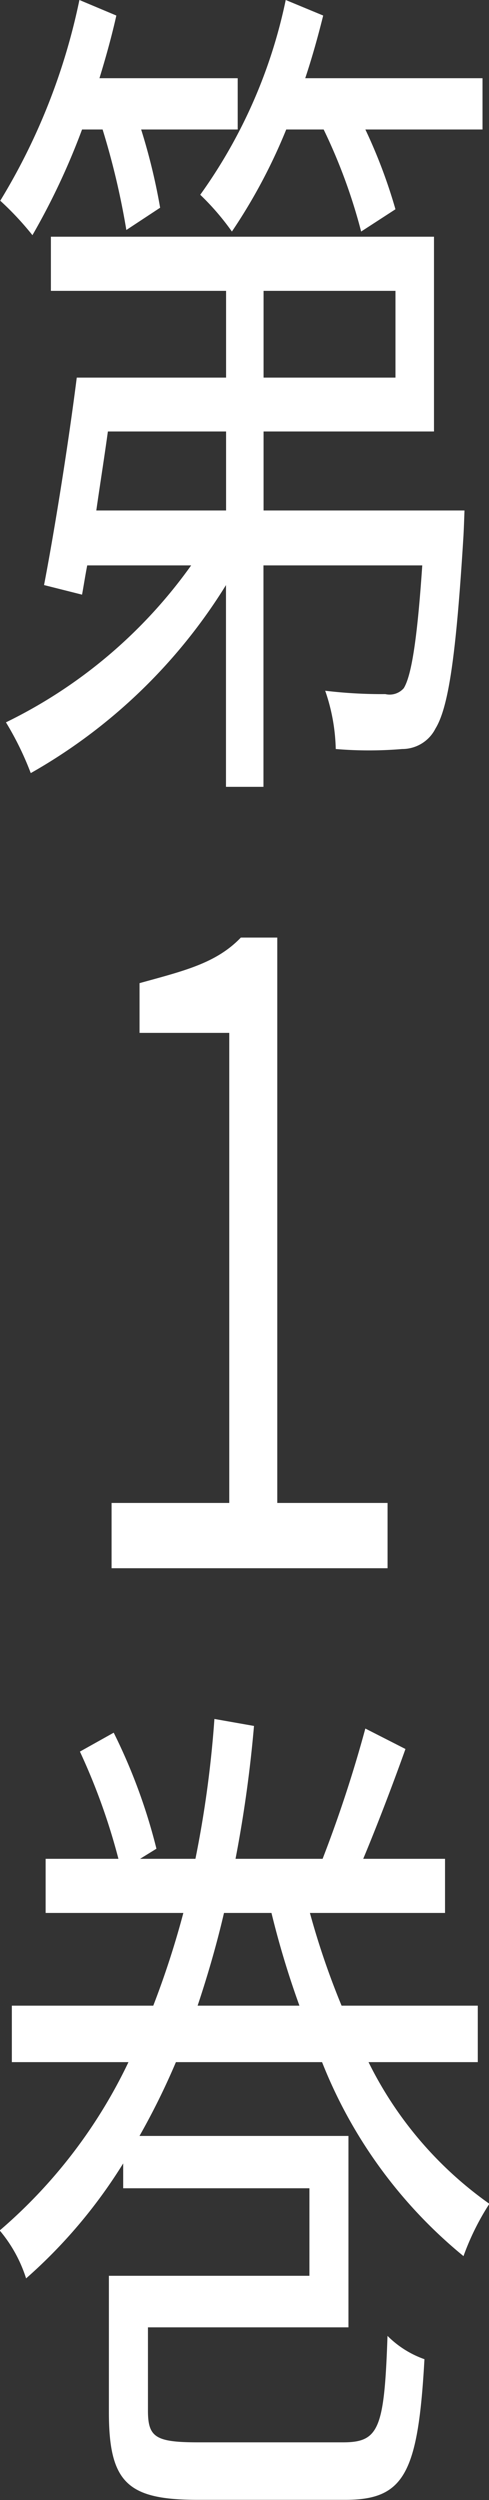 <svg xmlns="http://www.w3.org/2000/svg" width="18.906" height="96.53" viewBox="0 0 18.906 96.53">
  <rect x="0" y="0" width="18.906" height="96.53" fill="#333333" stroke="none"/>
  <defs>
    <style>
      .cls-1 {
        fill: #fff;
        fill-rule: evenodd;
      }
    </style>
  </defs>
  <path id="vol1-txt.svg" class="cls-1" d="M115.561,1130.31a29.45,29.45,0,0,1,.918,3.88l1.306-.86a23.434,23.434,0,0,0-.734-3.02h3.733v-1.98h-5.345c0.245-.8.469-1.6,0.653-2.42l-1.428-.6a24.315,24.315,0,0,1-3.06,7.75,11.652,11.652,0,0,1,1.244,1.33,26.936,26.936,0,0,0,1.918-4.08h0.8Zm4.774,11.66v3.05h-5.018c0.142-.99.306-2.02,0.448-3.05h4.57Zm1.449-5.43h5.1v3.35h-5.1v-3.35Zm0,8.48v-3.05h6.589v-7.52H113.562v2.09h6.773v3.35h-5.773c-0.327,2.58-.857,5.89-1.265,8.01l1.469,0.37c0.061-.33.122-0.73,0.2-1.13h4.019a19,19,0,0,1-7.161,6.06,11.807,11.807,0,0,1,.959,1.96,21.075,21.075,0,0,0,7.548-7.26v7.79h1.449v-8.55h6.14c-0.2,2.95-.428,4.27-0.714,4.74a0.726,0.726,0,0,1-.714.23,18.335,18.335,0,0,1-2.325-.13,7.333,7.333,0,0,1,.408,2.25,15.377,15.377,0,0,0,2.57,0,1.437,1.437,0,0,0,1.285-.79c0.51-.83.8-2.85,1.082-7.43,0.02-.36.04-0.99,0.04-0.99h-7.772Zm1.611-16.69c0.266-.8.49-1.6,0.694-2.42l-1.448-.6a19.773,19.773,0,0,1-3.305,7.52,9.837,9.837,0,0,1,1.224,1.42,21.4,21.4,0,0,0,2.1-3.94h1.448a21.314,21.314,0,0,1,1.449,3.94l1.326-.86a20.225,20.225,0,0,0-1.163-3.08h4.529v-1.98H123.4Zm-7.487,57.53h10.67v-2.52h-4.264v-21.83h-1.408c-0.958,1-2.223,1.29-3.917,1.76v1.92h3.469v18.15h-4.55v2.52Zm3.326,16.89c0.387-1.16.734-2.35,1.02-3.58h1.836a34.486,34.486,0,0,0,1.081,3.58h-3.937Zm10.832,2.18v-2.18H124.8a30.317,30.317,0,0,1-1.224-3.58H128.8v-2.09h-3.163c0.51-1.22,1.1-2.75,1.633-4.24l-1.551-.79a50.506,50.506,0,0,1-1.652,5.03H120.7a49.96,49.96,0,0,0,.714-5.13l-1.53-.27a42.219,42.219,0,0,1-.734,5.4H117.01l0.632-.39a21.861,21.861,0,0,0-1.652-4.48l-1.306.73a24.322,24.322,0,0,1,1.489,4.14h-2.815v2.09h5.325a34.334,34.334,0,0,1-1.163,3.58h-5.468v2.18h4.509a19.729,19.729,0,0,1-4.978,6.5,5.412,5.412,0,0,1,1.02,1.85,19.74,19.74,0,0,0,3.754-4.44v0.96h7.2v3.38h-7.753v5.27c0,2.75.755,3.38,3.448,3.38h5.692c2.285,0,2.815-1.03,3.06-5.43a3.8,3.8,0,0,1-1.428-.9c-0.122,3.58-.327,4.11-1.714,4.11h-5.61c-1.653,0-1.938-.2-1.938-1.23v-3.21h7.752v-7.39h-8.079a27.572,27.572,0,0,0,1.408-2.85h5.651a18.414,18.414,0,0,0,5.468,7.49,9.844,9.844,0,0,1,1-2.02,14.6,14.6,0,0,1-4.672-5.47h4.223Z" transform="translate(-111.594 -1125.31)"/>
</svg>
